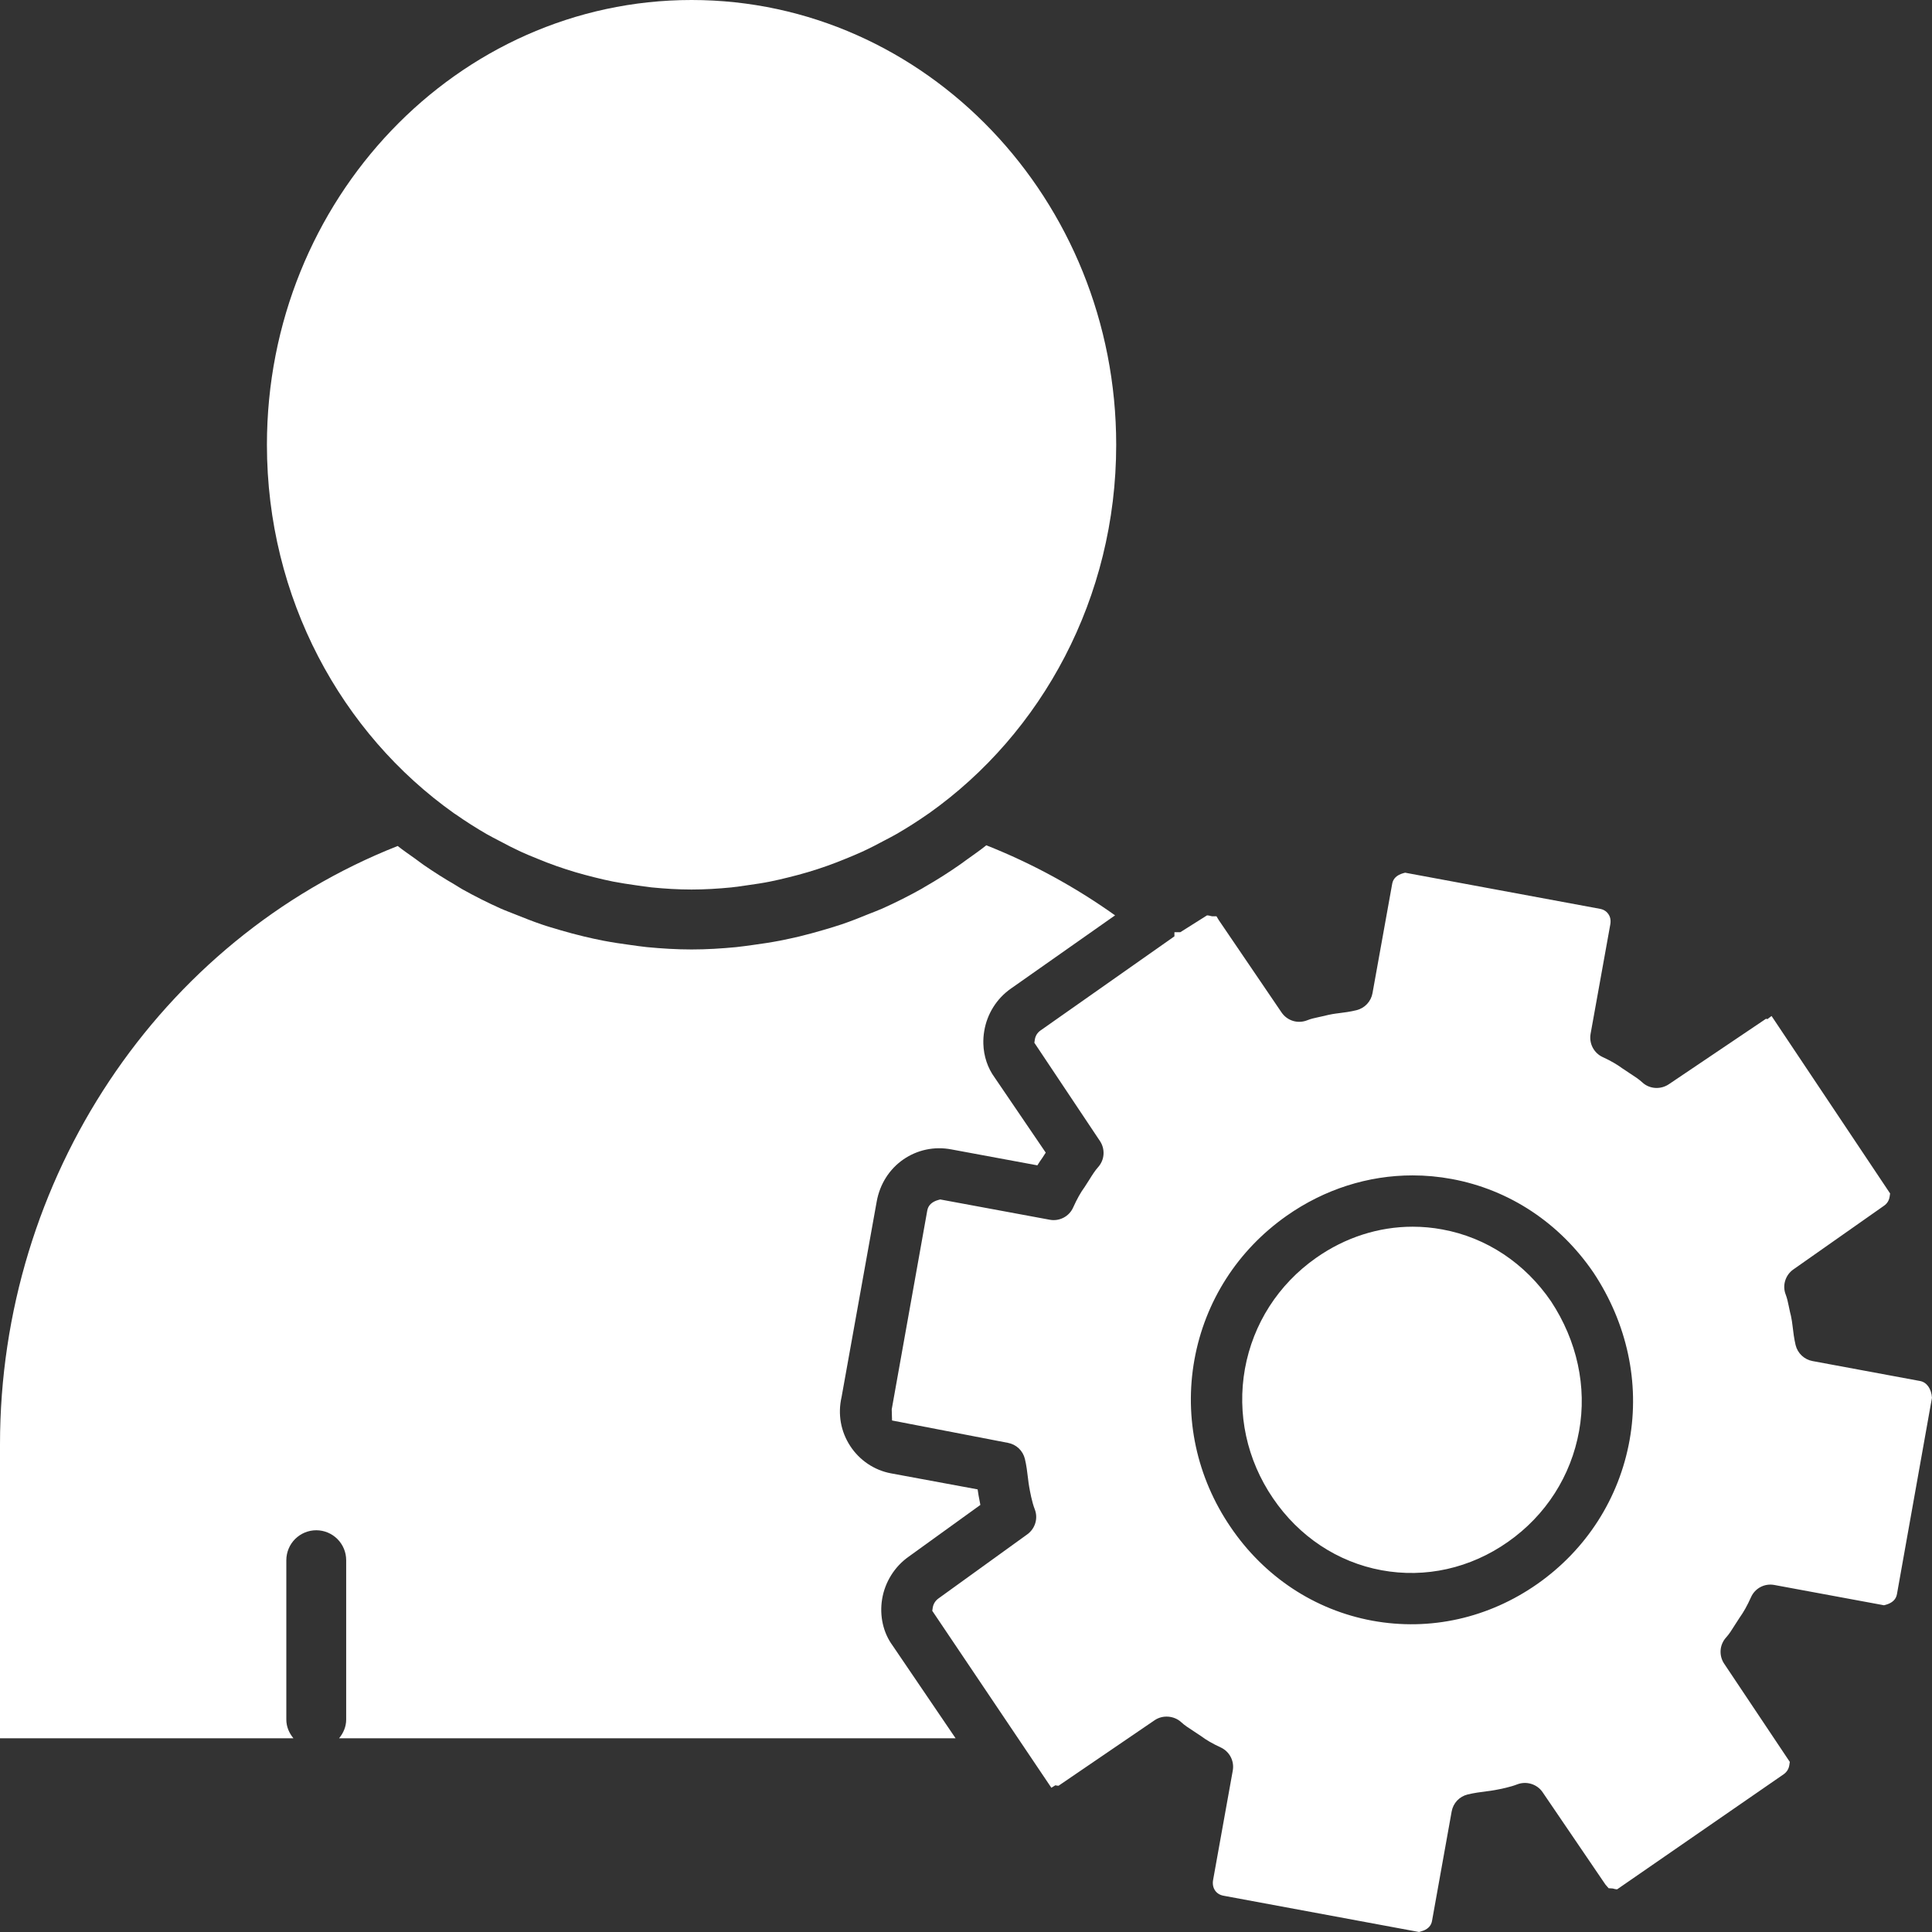 <?xml version="1.0" encoding="UTF-8"?> <svg xmlns="http://www.w3.org/2000/svg" width="50" height="50" viewBox="0 0 50 50" fill="none"><rect x="0" y="0" width="50" height="50" fill="#333333" stroke="none"/> <g clip-path="url(#clip0_200_23)"> <path d="M22.829 41.386C22.865 41.166 22.945 40.956 23.063 40.767C23.181 40.578 23.335 40.414 23.517 40.286L25.372 38.947C25.355 38.865 25.339 38.783 25.325 38.7C25.316 38.649 25.308 38.597 25.301 38.545L23.058 38.13C22.629 38.05 22.247 37.794 22.006 37.426C21.758 37.049 21.678 36.597 21.78 36.155L22.689 31.096C22.77 30.645 23.015 30.258 23.379 30.006C23.739 29.758 24.18 29.662 24.624 29.747L26.847 30.159C26.888 30.092 26.932 30.027 26.977 29.964L27.061 29.834C27.061 29.832 27.062 29.831 27.063 29.829L25.742 27.887C25.561 27.64 25.458 27.334 25.449 27.012C25.446 26.903 25.453 26.795 25.472 26.684C25.544 26.241 25.795 25.841 26.16 25.586L28.858 23.689C27.818 22.949 26.701 22.341 25.526 21.876C25.358 22.011 25.182 22.131 25.007 22.257C24.956 22.294 24.905 22.333 24.853 22.369C24.554 22.578 24.247 22.773 23.932 22.953C23.907 22.967 23.881 22.985 23.856 22.999C23.521 23.187 23.178 23.359 22.828 23.516C22.715 23.566 22.598 23.607 22.484 23.654C22.252 23.749 22.021 23.841 21.785 23.921C21.627 23.975 21.466 24.021 21.305 24.069C21.098 24.13 20.89 24.186 20.681 24.237C20.517 24.275 20.353 24.311 20.187 24.344C19.953 24.389 19.719 24.424 19.483 24.456C19.34 24.474 19.2 24.497 19.057 24.511C18.672 24.548 18.285 24.572 17.897 24.572C17.509 24.572 17.123 24.548 16.738 24.511C16.595 24.497 16.452 24.474 16.309 24.455C16.076 24.424 15.844 24.389 15.614 24.345C15.444 24.312 15.277 24.275 15.11 24.235C14.907 24.187 14.706 24.132 14.506 24.074C14.338 24.024 14.171 23.977 14.007 23.92C13.784 23.844 13.567 23.757 13.349 23.67C13.221 23.617 13.089 23.571 12.963 23.515C12.621 23.362 12.287 23.194 11.96 23.011C11.897 22.975 11.836 22.934 11.774 22.897C11.498 22.737 11.229 22.567 10.967 22.386C10.892 22.334 10.82 22.278 10.747 22.225C10.595 22.115 10.439 22.011 10.292 21.894C4.118 24.333 0 30.501 0 37.382V44.987H7.594C7.484 44.853 7.41 44.689 7.41 44.503V40.377C7.411 40.172 7.492 39.975 7.637 39.83C7.783 39.685 7.979 39.603 8.185 39.603C8.39 39.603 8.587 39.685 8.732 39.83C8.877 39.975 8.959 40.172 8.959 40.377V44.503C8.959 44.689 8.885 44.853 8.775 44.987H24.731L23.1 42.586C22.86 42.259 22.758 41.824 22.829 41.386V41.386ZM37.333 31.819C37.078 31.771 36.819 31.747 36.56 31.747C35.68 31.747 34.813 32.024 34.06 32.554C33.083 33.24 32.43 34.259 32.219 35.423C32.01 36.588 32.267 37.779 32.944 38.773C33.618 39.766 34.617 40.428 35.755 40.638C36.889 40.847 38.052 40.589 39.027 39.903C40.005 39.217 40.658 38.198 40.867 37.033C41.073 35.893 40.815 34.702 40.141 33.679C39.465 32.69 38.469 32.028 37.333 31.819Z" fill="white"></path> <path d="M11.753 21.05C11.766 21.059 11.779 21.066 11.792 21.075C12.052 21.257 12.319 21.427 12.594 21.586C12.703 21.649 12.815 21.704 12.926 21.763C13.107 21.86 13.289 21.954 13.474 22.04C13.62 22.107 13.769 22.167 13.917 22.227C14.076 22.293 14.236 22.355 14.398 22.412C14.561 22.469 14.723 22.522 14.888 22.571C15.05 22.619 15.215 22.663 15.38 22.704C15.541 22.744 15.703 22.783 15.867 22.815C16.061 22.853 16.257 22.882 16.453 22.91C16.591 22.929 16.727 22.952 16.866 22.966C17.206 22.999 17.549 23.021 17.897 23.021C18.245 23.021 18.589 22.999 18.93 22.966C19.066 22.952 19.202 22.929 19.337 22.911C19.537 22.883 19.737 22.854 19.934 22.814C20.094 22.783 20.252 22.744 20.41 22.705C20.581 22.663 20.751 22.618 20.918 22.568C21.25 22.469 21.576 22.353 21.896 22.22C22.037 22.162 22.179 22.104 22.318 22.04C22.514 21.95 22.705 21.851 22.895 21.749C22.996 21.695 23.099 21.644 23.199 21.586C23.476 21.426 23.746 21.254 24.008 21.071C24.019 21.064 24.03 21.057 24.041 21.049C26.963 18.978 28.887 15.475 28.887 11.511C28.887 5.164 23.958 0 17.898 0C11.838 0 6.908 5.164 6.908 11.511C6.908 15.476 8.832 18.979 11.753 21.05ZM49.694 35.741L46.908 35.224C46.803 35.205 46.706 35.155 46.628 35.082C46.55 35.008 46.495 34.914 46.47 34.81C46.431 34.643 46.41 34.48 46.389 34.297C46.38 34.229 46.373 34.163 46.35 34.056C46.339 34.023 46.321 33.935 46.291 33.793C46.271 33.696 46.25 33.597 46.215 33.506C46.169 33.391 46.164 33.264 46.2 33.146C46.236 33.027 46.31 32.924 46.412 32.853L48.76 31.203C48.799 31.176 48.831 31.142 48.856 31.102C48.88 31.063 48.896 31.018 48.903 30.972L48.916 30.887L45.848 26.294L45.74 26.375L45.705 26.365L43.194 28.057C42.98 28.204 42.688 28.188 42.499 28.009C42.41 27.927 42.31 27.863 42.175 27.775L41.99 27.652C41.856 27.552 41.684 27.452 41.479 27.358C41.367 27.307 41.276 27.22 41.219 27.111C41.162 27.002 41.143 26.878 41.164 26.757L41.674 23.926C41.698 23.796 41.661 23.707 41.624 23.655C41.589 23.605 41.524 23.541 41.405 23.52L36.416 22.595L36.366 22.585L36.317 22.598C36.151 22.645 36.054 22.736 36.03 22.872L35.52 25.704C35.501 25.809 35.452 25.906 35.379 25.984C35.306 26.062 35.212 26.117 35.109 26.143C34.944 26.184 34.783 26.205 34.627 26.224L34.572 26.231C34.515 26.24 34.461 26.246 34.366 26.268C34.333 26.278 34.247 26.297 34.122 26.324C34.023 26.345 33.923 26.367 33.833 26.404C33.586 26.502 33.315 26.418 33.167 26.203L31.543 23.814L31.482 23.713H31.365C31.308 23.699 31.274 23.69 31.237 23.69L30.547 24.125L30.394 24.126V24.232L26.925 26.671C26.887 26.698 26.855 26.732 26.83 26.771C26.806 26.811 26.789 26.855 26.782 26.901L26.769 26.986L28.464 29.526C28.534 29.629 28.567 29.751 28.559 29.875C28.551 29.998 28.501 30.115 28.418 30.207C28.34 30.295 28.276 30.394 28.185 30.541L28.068 30.723C27.968 30.859 27.871 31.032 27.773 31.25C27.723 31.363 27.635 31.456 27.526 31.513C27.416 31.57 27.29 31.59 27.169 31.567L24.383 31.051L24.333 31.042L24.284 31.055C24.117 31.101 24.02 31.195 23.997 31.331L23.078 36.473L23.086 36.762L26.086 37.341C26.192 37.361 26.289 37.41 26.367 37.484C26.444 37.557 26.499 37.652 26.524 37.756C26.564 37.922 26.584 38.086 26.606 38.27C26.614 38.338 26.622 38.404 26.635 38.477C26.656 38.594 26.704 38.867 26.779 39.059C26.824 39.173 26.829 39.299 26.794 39.416C26.759 39.534 26.686 39.636 26.587 39.708L24.29 41.366C24.21 41.422 24.155 41.508 24.14 41.602L24.127 41.688L27.209 46.267L27.313 46.203C27.342 46.21 27.368 46.215 27.395 46.215L29.876 44.523C30.085 44.376 30.384 44.398 30.571 44.571C30.659 44.653 30.759 44.717 30.895 44.805L31.08 44.928C31.216 45.031 31.389 45.13 31.589 45.222C31.701 45.273 31.793 45.36 31.85 45.469C31.907 45.578 31.926 45.702 31.904 45.823L31.395 48.653C31.358 48.858 31.469 49.026 31.664 49.061L36.725 50L36.774 49.985C36.836 49.968 37.026 49.915 37.061 49.711L37.569 46.88C37.588 46.775 37.637 46.677 37.71 46.599C37.784 46.521 37.878 46.466 37.982 46.441C38.147 46.401 38.307 46.38 38.461 46.36C38.535 46.352 38.609 46.341 38.683 46.328C38.848 46.298 39.086 46.249 39.261 46.181C39.5 46.086 39.78 46.171 39.923 46.383L41.547 48.77L41.631 48.867L41.738 48.874C41.781 48.886 41.814 48.895 41.852 48.895L46.165 45.915C46.203 45.888 46.235 45.853 46.26 45.814C46.284 45.774 46.3 45.73 46.307 45.684L46.32 45.598L44.624 43.06C44.554 42.958 44.521 42.835 44.529 42.711C44.537 42.588 44.587 42.471 44.67 42.379C44.75 42.291 44.813 42.192 44.904 42.046L45.023 41.862C45.124 41.721 45.22 41.55 45.315 41.338C45.418 41.105 45.664 40.971 45.92 41.019L48.757 41.544L48.806 41.531C48.973 41.484 49.069 41.392 49.093 41.256L49.999 36.175C49.985 35.943 49.865 35.773 49.694 35.741L49.694 35.741ZM42.174 37.268C41.903 38.779 41.056 40.1 39.79 40.99C38.531 41.873 37.016 42.219 35.513 41.943C34.022 41.667 32.719 40.806 31.846 39.518C30.972 38.235 30.64 36.696 30.912 35.187C31.185 33.677 32.03 32.357 33.296 31.466C34.276 30.777 35.406 30.419 36.557 30.419C36.895 30.419 37.235 30.45 37.574 30.513C39.063 30.789 40.364 31.649 41.244 32.942C42.11 34.252 42.44 35.788 42.174 37.268Z" fill="white"></path> </g> <defs> <clipPath id="clip0_200_23"> <rect width="50" height="50" fill="white"></rect> </clipPath> </defs> </svg> 
